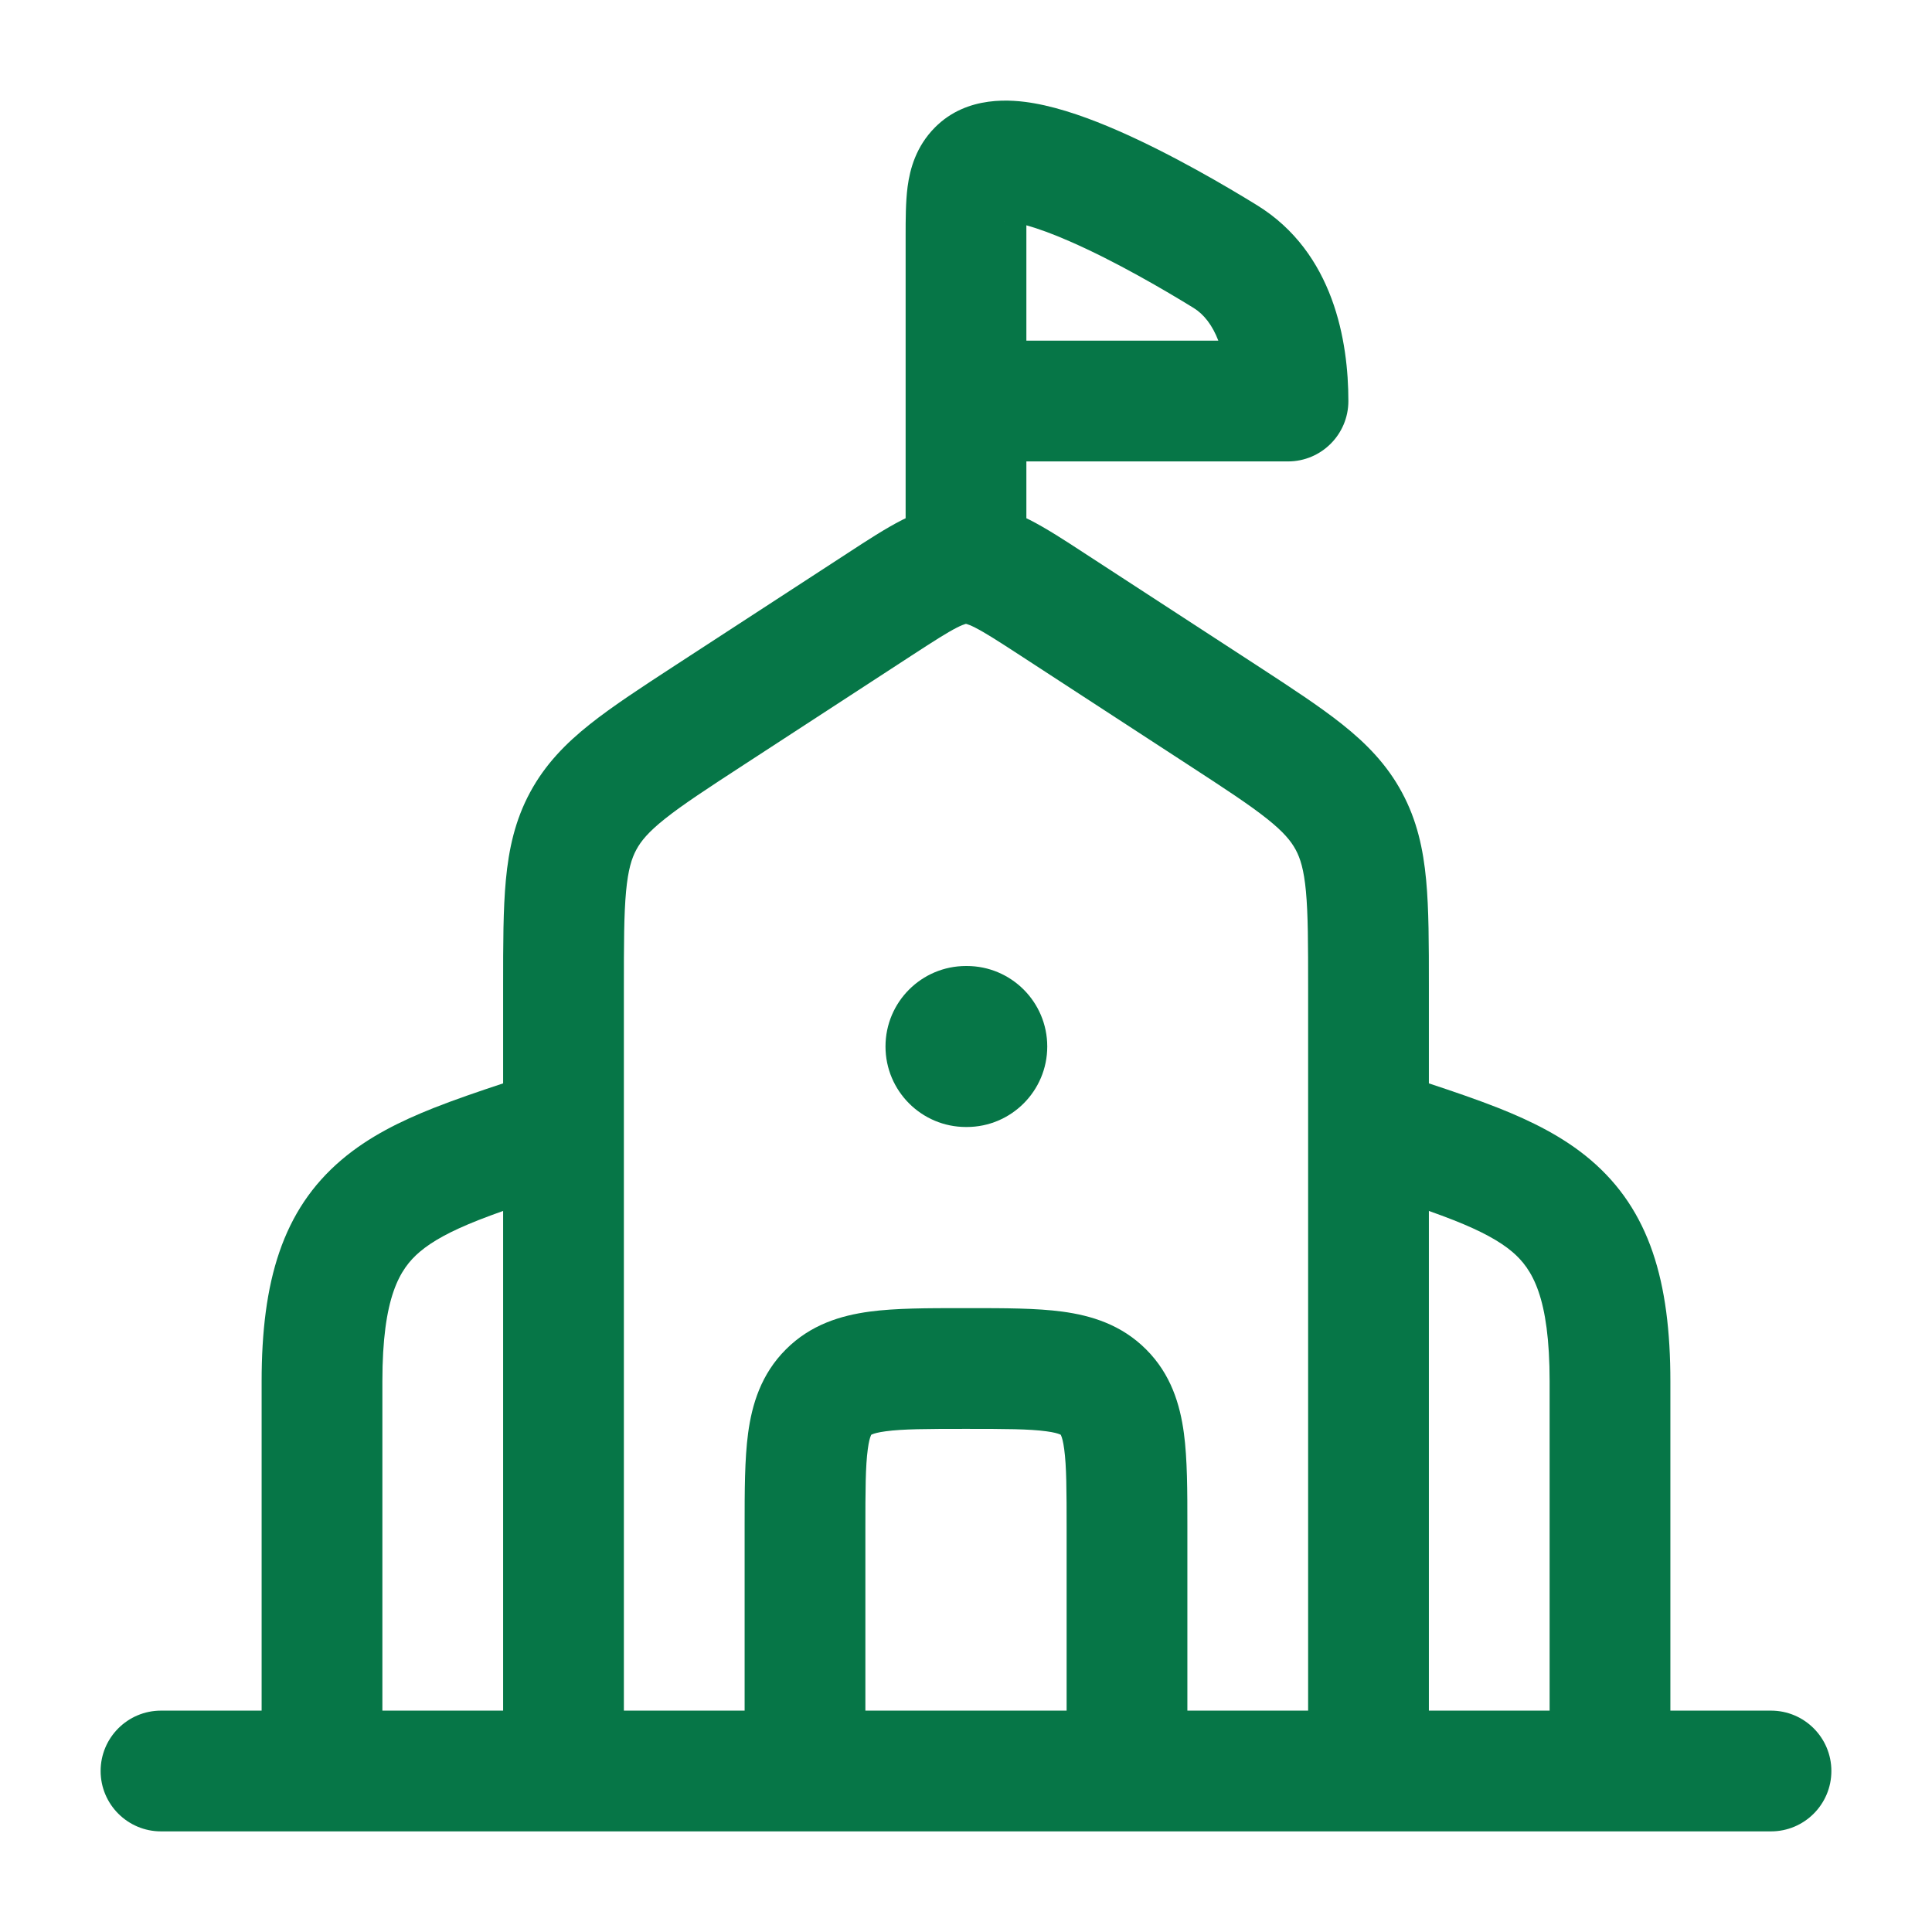 <!-- <svg width="47" height="46" viewBox="0 0 47 46" fill="none" xmlns="http://www.w3.org/2000/svg">
<g id="elements">
<path id="Icon" fill-rule="evenodd" clip-rule="evenodd" d="M31.7398 9.72636H24.969V11.1967C24.9998 11.2117 25.0304 11.2269 25.0607 11.2424C25.4861 11.4588 25.9572 11.7656 26.4554 12.0901L30.9068 14.9882C31.7932 15.5652 32.5481 16.0566 33.1383 16.526C33.7676 17.0265 34.2996 17.5693 34.6889 18.2916C35.0778 19.0129 35.2401 19.7569 35.3151 20.5598C35.3857 21.3146 35.3856 22.2218 35.3856 23.2901V24.4135C35.4319 24.4255 35.4781 24.4391 35.5241 24.4545C35.7288 24.5227 35.9334 24.5902 36.1368 24.6572C36.944 24.9235 37.7308 25.1829 38.4157 25.4542C39.2876 25.7995 40.1777 26.2309 40.9444 26.8816C42.6491 28.3285 43.1986 30.3657 43.1986 33.019V41.0137H44.2398C45.3903 41.0137 46.3231 41.9464 46.3231 43.097C46.3231 44.2476 45.3903 45.1803 44.2398 45.1803H41.1643L41.1153 45.1809L41.0663 45.1803H5.85285L5.80387 45.1809L5.7549 45.1803H2.57308C1.42249 45.1803 0.489746 44.2476 0.489746 43.097C0.489746 41.9464 1.42249 41.0137 2.57308 41.0137H3.72054V33.019C3.72054 30.3657 4.27009 28.3285 5.97481 26.8816C6.74148 26.2309 7.63159 25.7995 8.50348 25.4542C9.18843 25.1829 9.97521 24.9235 10.7824 24.6572C10.9854 24.5903 11.1908 24.5226 11.3951 24.4545C11.4058 24.4509 11.4165 24.4474 11.4272 24.444V23.2901C11.4272 22.2218 11.4272 21.3146 11.4977 20.5598C11.5727 19.7569 11.735 19.0129 12.1239 18.2916C12.5133 17.5693 13.0453 17.0265 13.6746 16.526C14.2647 16.0566 15.0196 15.5652 15.906 14.9881L20.3573 12.0901C20.8556 11.7657 21.3267 11.4588 21.7522 11.2424C21.7825 11.2269 21.8131 11.2117 21.844 11.1967L21.8439 3.90073C21.8438 3.47043 21.8436 3.0068 21.8959 2.61572C21.9569 2.15879 22.1138 1.57462 22.6034 1.08211C23.4371 0.243529 24.598 0.357092 25.175 0.458261C25.8839 0.582566 26.6463 0.863003 27.3349 1.16357C28.7312 1.77305 30.1674 2.61998 30.9346 3.09236C32.9288 4.32029 33.3023 6.62852 33.3023 8.16385C33.3023 9.0268 32.6027 9.72636 31.7398 9.72636ZM11.4272 28.8331C10.9028 29.0082 10.4505 29.1646 10.0377 29.3281C9.33627 29.6059 8.93154 29.8372 8.67102 30.0583C8.32138 30.3551 7.88721 30.8981 7.88721 33.019V41.0137H11.4272V28.8331ZM17.6773 41.0137H20.8023V37.3679C20.8023 36.3416 20.8056 35.7291 20.8646 35.2901C20.9118 34.9394 20.9943 34.871 21.3286 34.826C21.7677 34.767 22.3802 34.7637 23.4064 34.7637C24.4327 34.7637 25.0452 34.767 25.4842 34.826C25.8186 34.871 25.9011 34.9394 25.9483 35.2901C26.0073 35.7291 26.0106 36.3416 26.0106 37.3679V41.0137H29.1356L29.1356 37.2746C29.1357 36.3729 29.1358 35.5462 29.0454 34.8737C28.9458 34.1331 28.7116 33.3503 28.0678 32.7065C27.424 32.0627 26.6412 31.8285 25.9006 31.7289C25.2281 31.6385 24.4014 31.6386 23.4997 31.6387H23.3132C22.4115 31.6386 21.5848 31.6385 20.9123 31.7289C20.1717 31.8285 19.3889 32.0627 18.7451 32.7065C18.1013 33.3503 17.867 34.1331 17.7675 34.8737C17.6771 35.5462 17.6772 36.3729 17.6773 37.2745L17.6773 41.0137ZM35.3856 41.0137H39.032V33.019C39.032 30.8981 38.5978 30.3551 38.2482 30.0583C37.9877 29.8372 37.5829 29.6059 36.8815 29.3281C36.4411 29.1537 35.9557 28.9872 35.3856 28.7977V41.0137ZM23.3971 22.7845C22.2517 22.7845 21.3231 23.7172 21.3231 24.8678C21.3231 26.0184 22.2517 26.9512 23.3971 26.9512H23.4157C24.5612 26.9512 25.4897 26.0184 25.4897 24.8678C25.4897 23.7172 24.5612 22.7845 23.4157 22.7845H23.3971Z" fill="#074D31"/>
</g>
</svg> -->
<svg width="36" height="36" viewBox="0 0 36 36" fill="none" xmlns="http://www.w3.org/2000/svg">
<path d="M16.5 19.5C16.5 18.671 17.172 18 18 18H18.014C18.842 18 19.514 18.671 19.514 19.5C19.514 20.328 18.842 21 18.014 21H18C17.172 21 16.5 20.328 16.5 19.5Z" fill="#067647"/>
<path fill-rule="evenodd" clip-rule="evenodd" d="M19.125 8.598H24C24.621 8.598 25.125 8.094 25.125 7.473C25.125 6.368 24.856 4.706 23.42 3.822C22.868 3.482 21.834 2.872 20.828 2.433C20.333 2.217 19.784 2.015 19.273 1.925C18.858 1.852 18.022 1.77 17.422 2.374C17.069 2.729 16.956 3.149 16.912 3.478C16.875 3.76 16.875 4.094 16.875 4.404L16.875 9.657C16.853 9.667 16.831 9.678 16.809 9.689C16.503 9.845 16.163 10.066 15.805 10.3L12.6 12.386C11.962 12.802 11.418 13.156 10.993 13.494C10.54 13.854 10.157 14.245 9.877 14.765C9.597 15.284 9.48 15.82 9.426 16.398C9.375 16.942 9.375 17.595 9.375 18.364V20.187C8.913 20.34 8.474 20.49 8.082 20.645C7.469 20.888 6.872 21.18 6.366 21.61C5.26 22.548 4.875 23.881 4.875 25.743V31.875H3C2.379 31.875 1.875 32.379 1.875 33C1.875 33.621 2.379 34.125 3 34.125H14.995C14.997 34.125 14.998 34.125 15 34.125C15.002 34.125 15.003 34.125 15.005 34.125H20.995C20.997 34.125 20.998 34.125 21 34.125C21.002 34.125 21.003 34.125 21.005 34.125H33C33.621 34.125 34.125 33.621 34.125 33C34.125 32.379 33.621 31.875 33 31.875H31.125V25.743C31.125 23.881 30.74 22.548 29.635 21.61C29.128 21.18 28.531 20.888 27.919 20.645C27.526 20.49 27.087 20.34 26.625 20.187V18.364C26.625 17.595 26.625 16.942 26.574 16.398C26.52 15.82 26.403 15.284 26.123 14.765C25.843 14.245 25.46 13.854 25.007 13.494C24.582 13.156 24.038 12.802 23.4 12.386L20.195 10.3C19.837 10.066 19.497 9.845 19.191 9.689C19.169 9.678 19.147 9.667 19.125 9.657V8.598ZM18.708 4.125C18.707 4.125 18.715 4.123 18.733 4.124C18.717 4.126 18.708 4.126 18.708 4.125ZM19.125 4.198C19.346 4.26 19.618 4.359 19.928 4.495C20.786 4.869 21.712 5.412 22.241 5.738C22.434 5.857 22.592 6.061 22.702 6.348H19.125V4.455C19.125 4.359 19.125 4.274 19.125 4.198ZM22.125 31.875H24.375V18.413C24.375 17.581 24.374 17.034 24.334 16.607C24.296 16.204 24.23 15.994 24.143 15.833C24.056 15.672 23.919 15.503 23.607 15.255C23.275 14.991 22.822 14.695 22.131 14.245L19.009 12.212C18.594 11.942 18.357 11.79 18.171 11.695C18.087 11.652 18.04 11.636 18.017 11.629C18.006 11.626 18.001 11.625 18 11.625L17.998 11.625L17.99 11.627L17.983 11.629C17.96 11.636 17.913 11.652 17.829 11.695C17.643 11.79 17.406 11.942 16.991 12.212L13.869 14.245C13.178 14.695 12.725 14.991 12.393 15.255C12.081 15.503 11.944 15.672 11.857 15.833C11.77 15.994 11.704 16.204 11.666 16.607C11.626 17.034 11.625 17.581 11.625 18.413V20.974C11.625 20.991 11.625 21.009 11.625 21.026V31.875H13.875L13.875 28.433C13.875 27.784 13.875 27.188 13.94 26.704C14.012 26.171 14.18 25.607 14.644 25.144C15.107 24.68 15.671 24.512 16.204 24.44C16.688 24.375 17.284 24.375 17.933 24.375H18.067C18.716 24.375 19.312 24.375 19.796 24.44C20.329 24.512 20.893 24.68 21.356 25.144C21.82 25.607 21.988 26.171 22.06 26.704C22.125 27.188 22.125 27.783 22.125 28.433L22.125 31.875ZM16.125 31.875H19.875V28.5C19.875 27.761 19.873 27.32 19.83 27.004C19.811 26.859 19.788 26.786 19.774 26.754C19.771 26.746 19.769 26.741 19.767 26.738L19.765 26.735L19.762 26.733C19.759 26.731 19.754 26.729 19.746 26.726C19.713 26.712 19.641 26.689 19.496 26.67C19.18 26.627 18.739 26.625 18 26.625C17.261 26.625 16.82 26.627 16.504 26.67C16.359 26.689 16.287 26.712 16.254 26.726C16.246 26.729 16.241 26.731 16.238 26.733L16.235 26.735L16.233 26.738C16.232 26.74 16.231 26.741 16.23 26.744C16.229 26.746 16.227 26.75 16.226 26.754C16.212 26.786 16.189 26.859 16.17 27.004C16.127 27.32 16.125 27.761 16.125 28.5L16.125 31.875ZM28.875 31.875H26.625V22.564C26.788 22.622 26.943 22.679 27.09 22.737C27.61 22.943 27.945 23.128 28.179 23.326C28.552 23.643 28.875 24.168 28.875 25.743V31.875ZM7.125 31.875H9.375L9.375 22.564C9.212 22.622 9.058 22.679 8.91 22.737C8.39 22.943 8.055 23.128 7.822 23.326C7.448 23.643 7.125 24.168 7.125 25.743V31.875Z" fill="#067647"/>
</svg>
